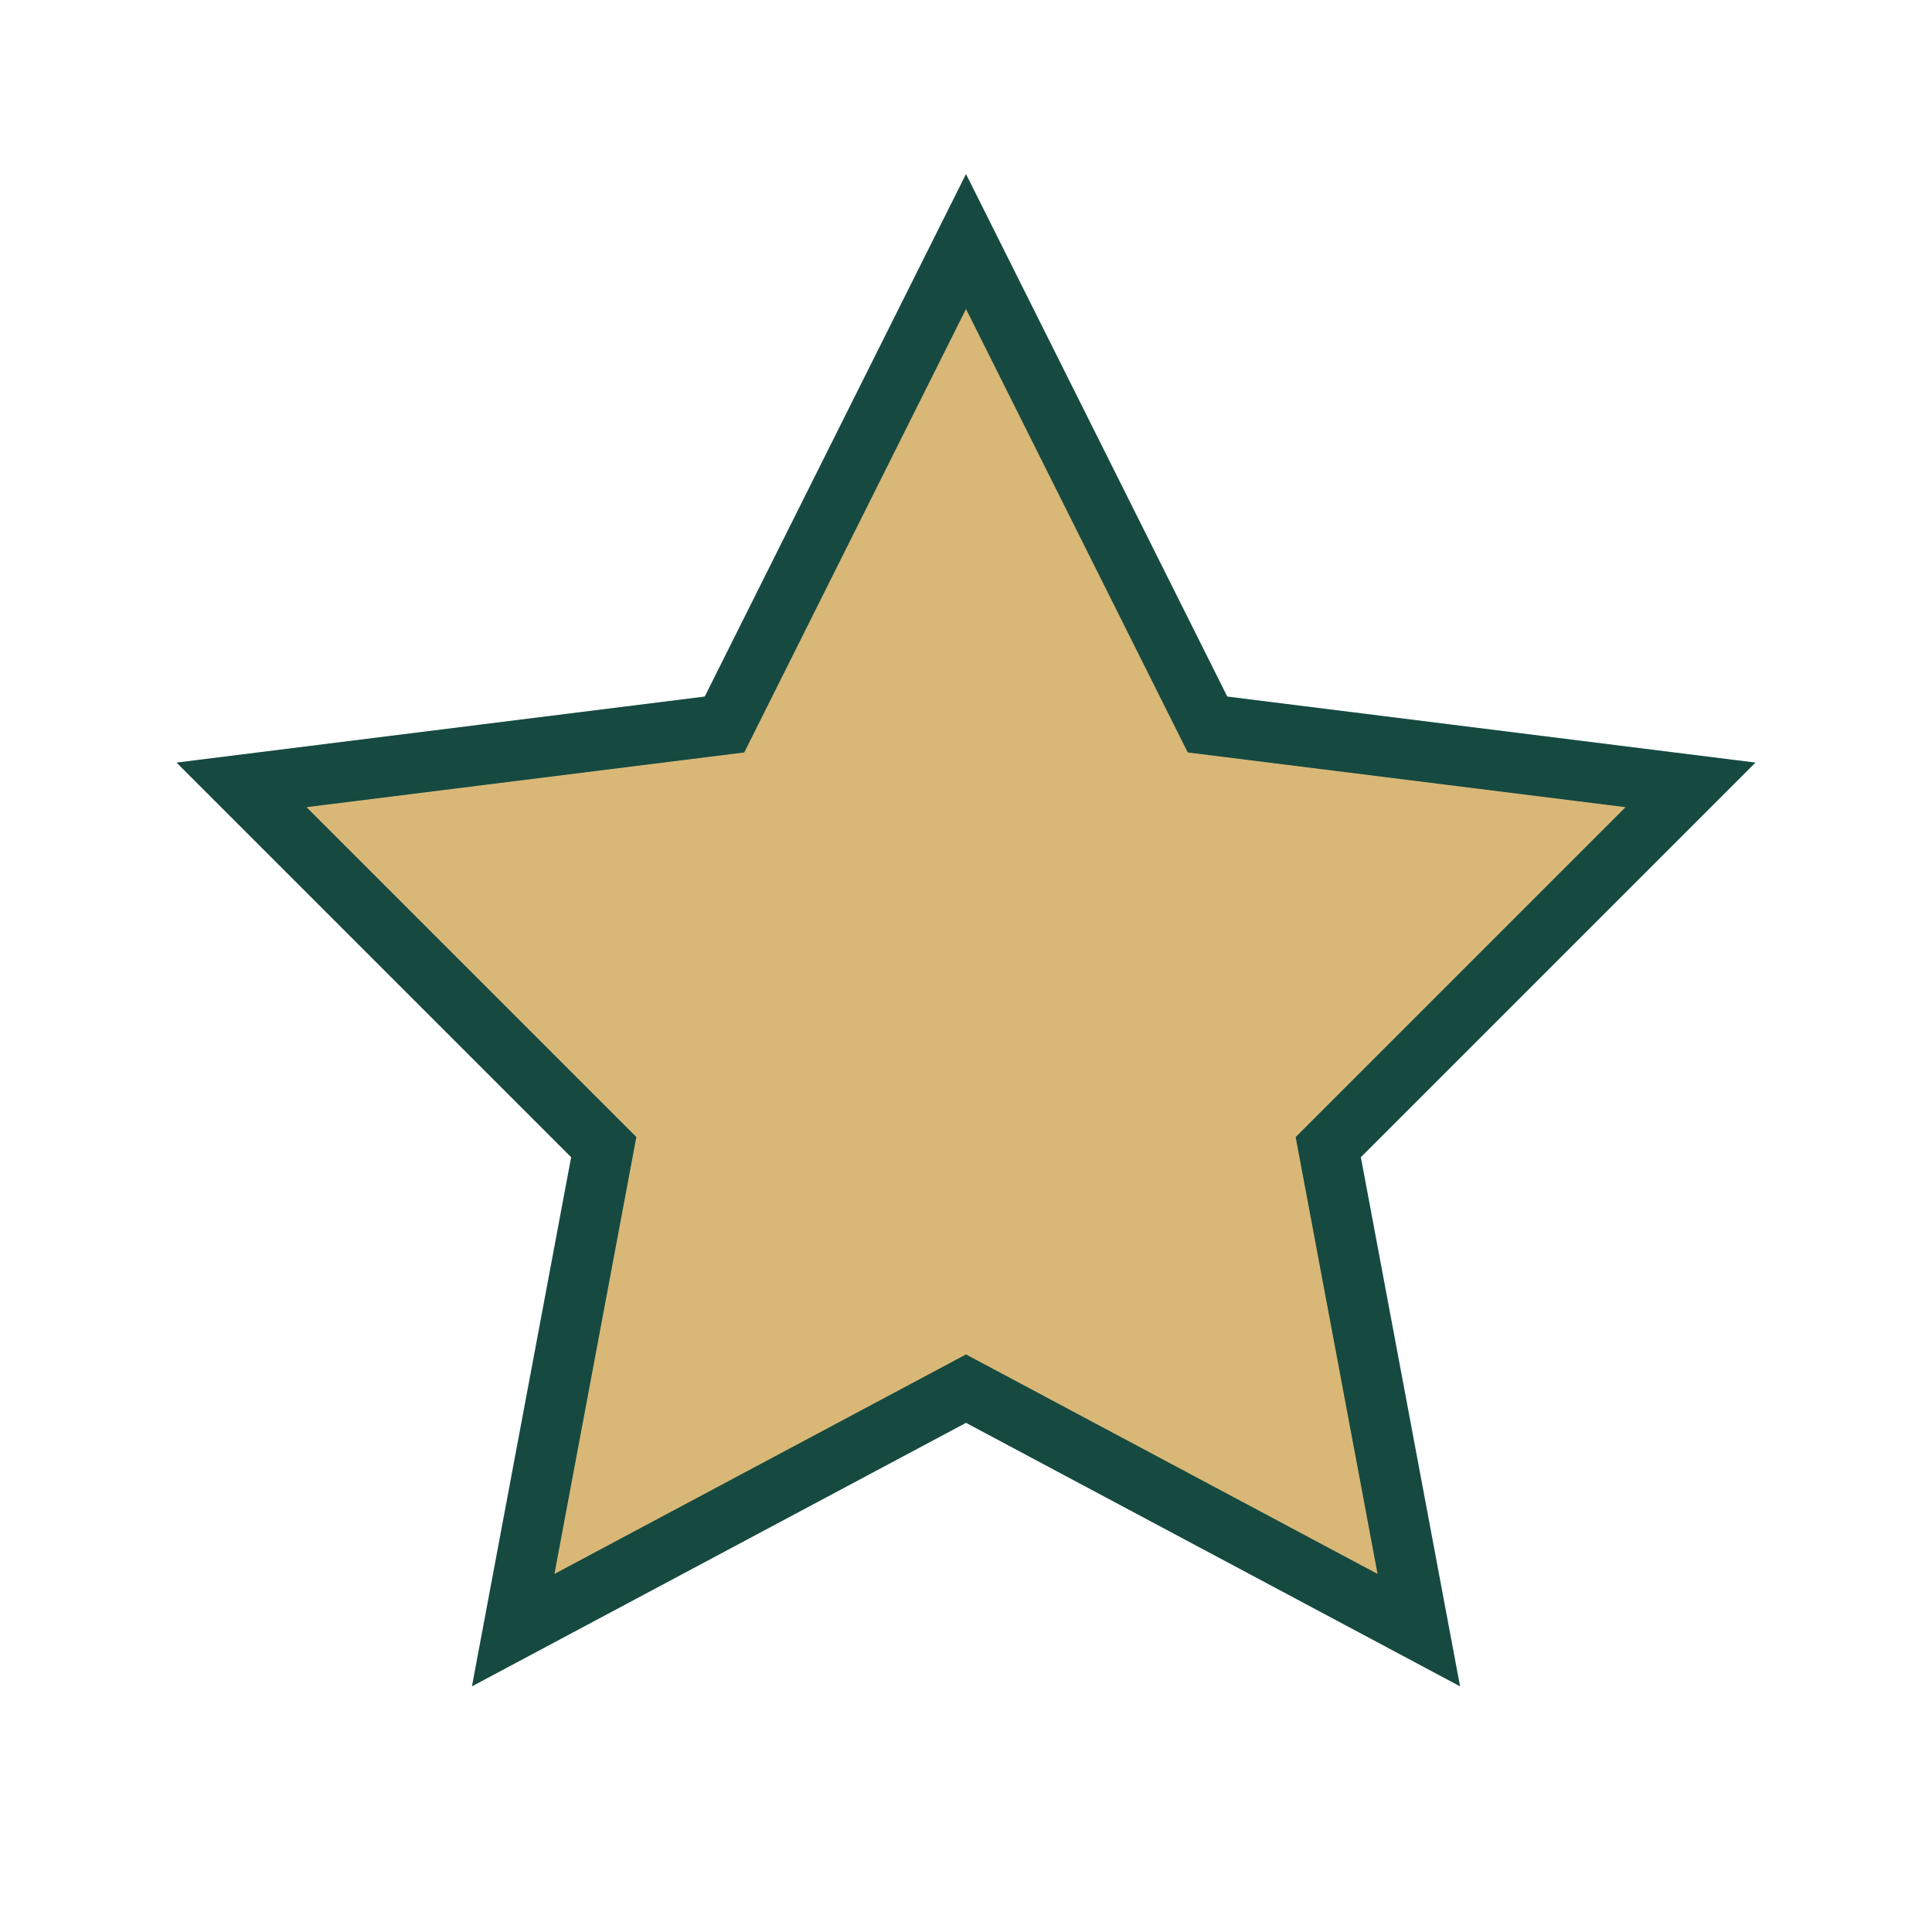 <svg width="64" height="64" viewBox="0 0 64 64" xmlns="http://www.w3.org/2000/svg">
  <path d="M32 8 L40 24 L56 26 L44 38 L47 54 L32 46 L17 54 L20 38 L8 26 L24 24 Z" fill="#D9B877" stroke="#164A41" stroke-width="2"/>
</svg>
